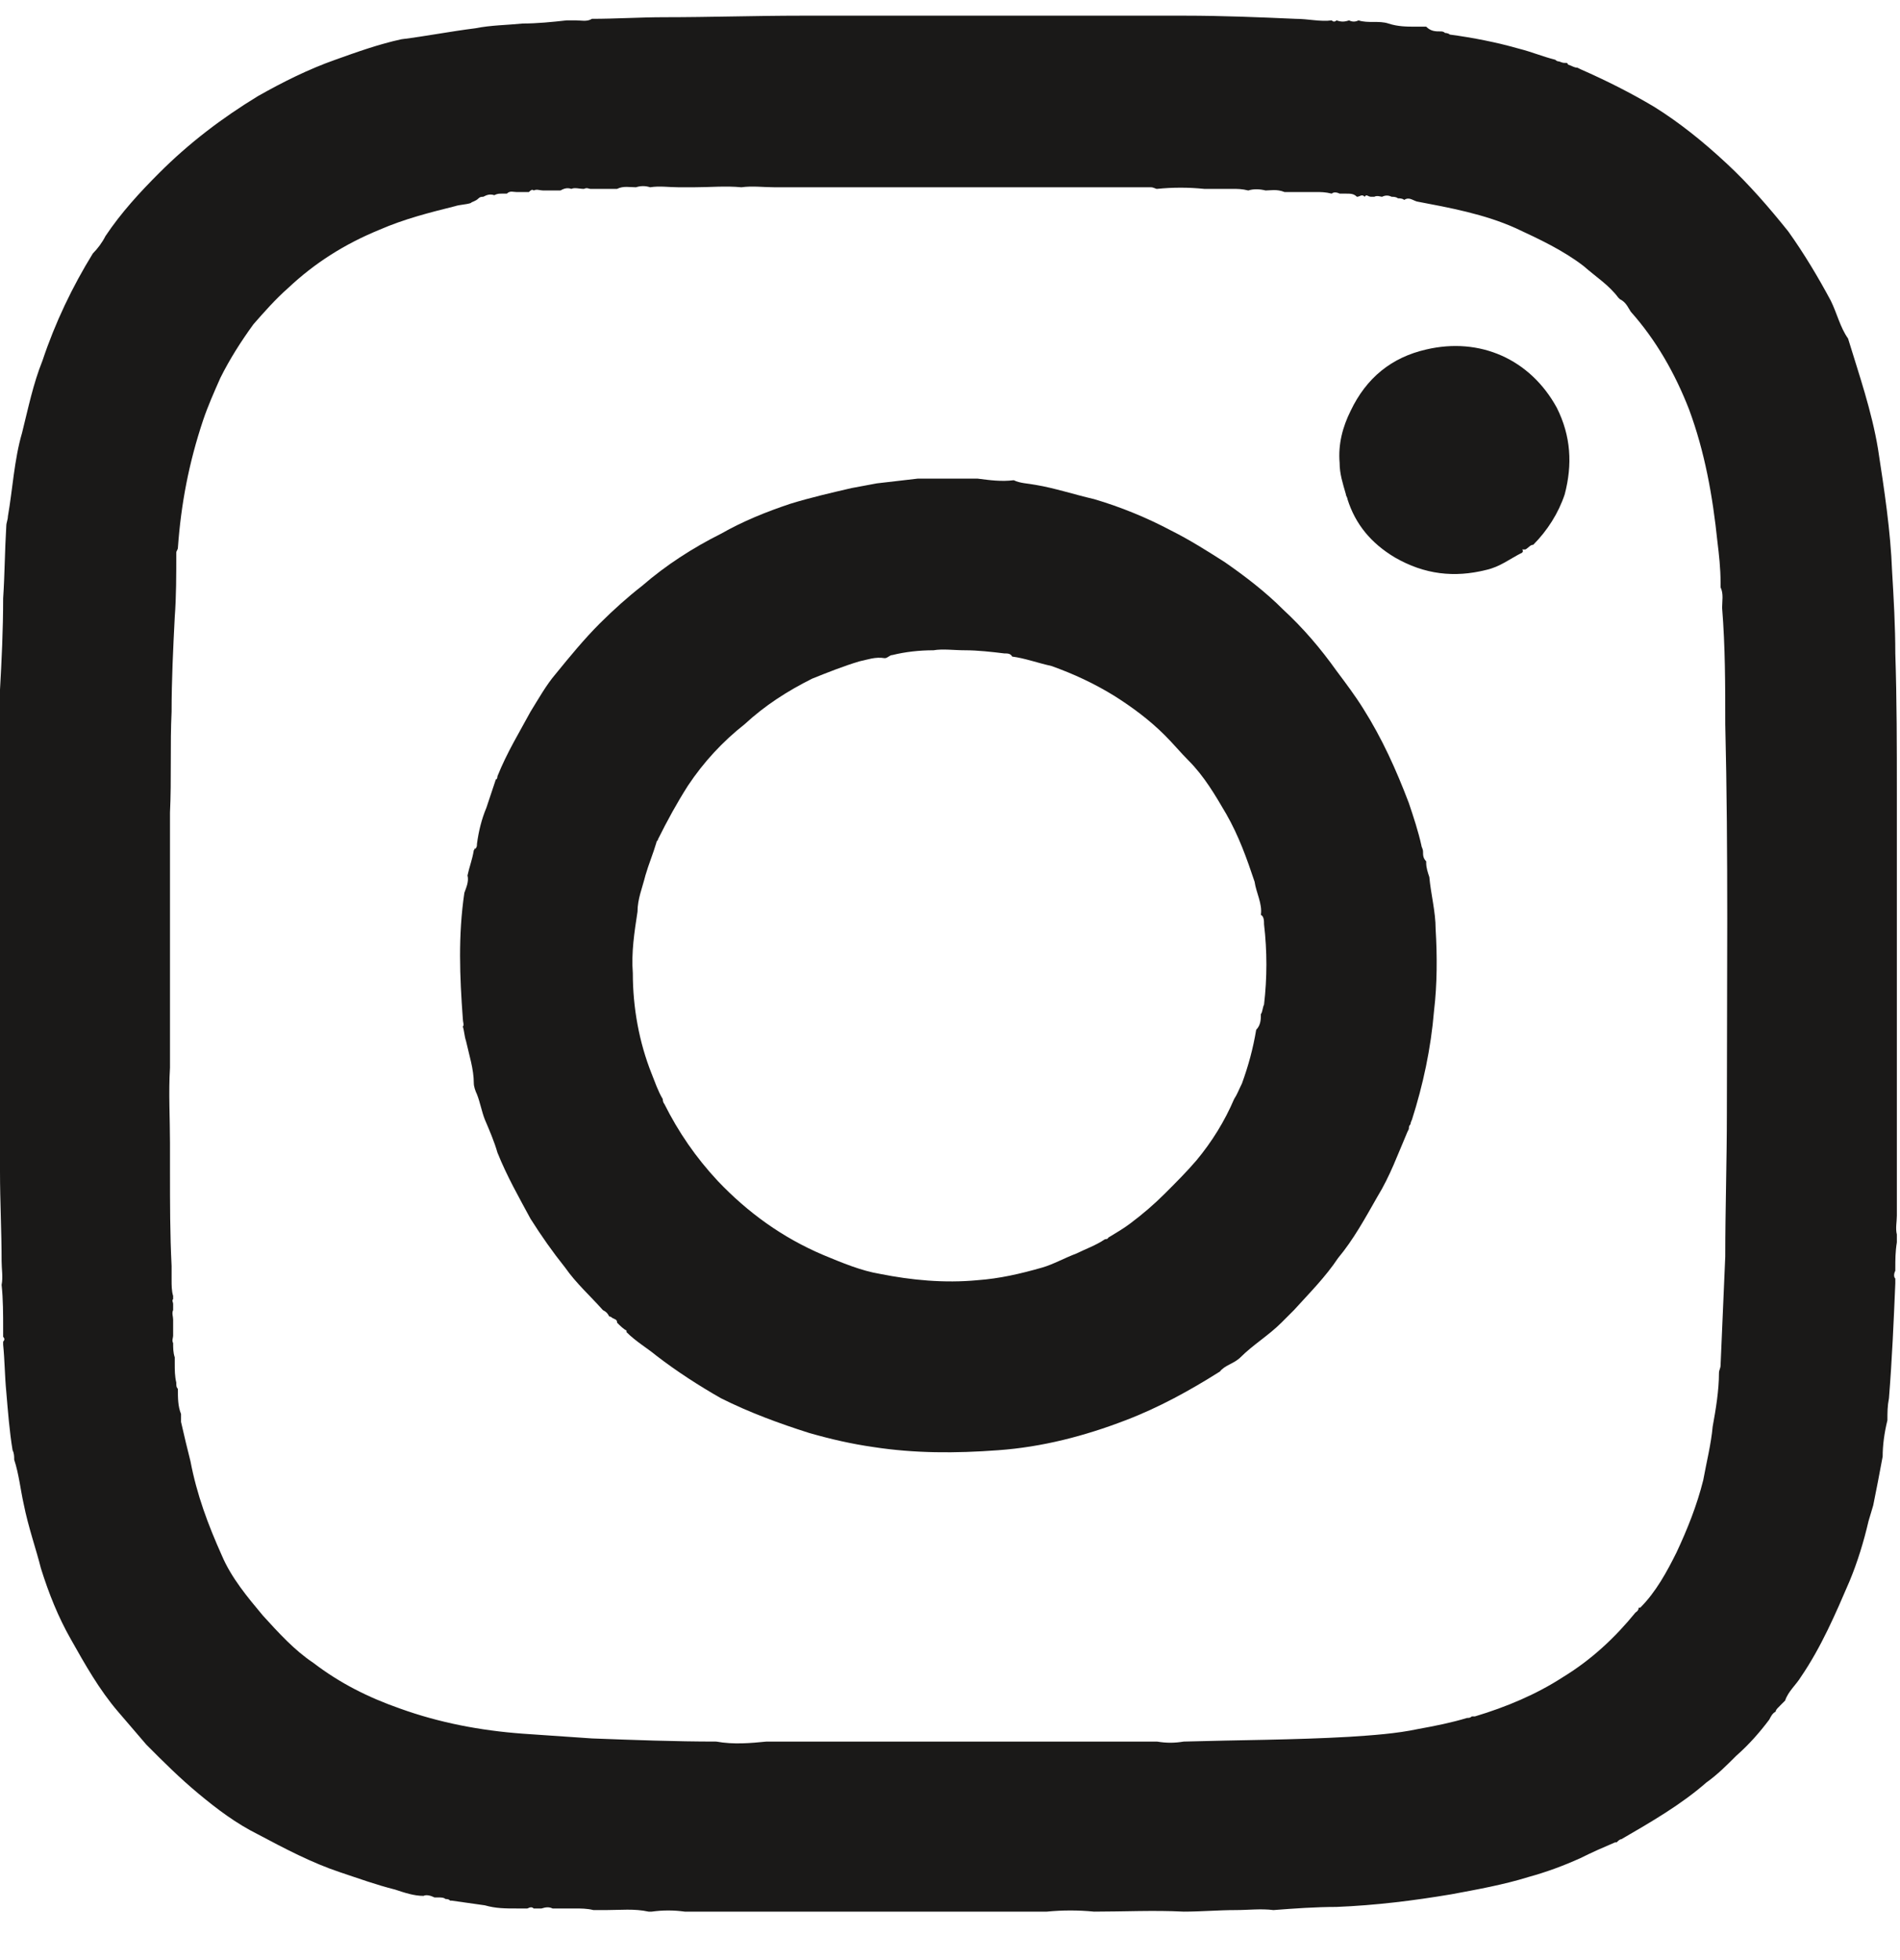 <svg width="32" height="33" viewBox="0 0 32 33" fill="none" xmlns="http://www.w3.org/2000/svg">
<g clip-path="url(#clip0_1_1079)">
<path d="M24.259 0.529C24.285 0.529 24.311 0.529 24.338 0.555C24.338 0.555 24.391 0.555 24.418 0.582C24.815 0.635 25.213 0.714 25.584 0.82C25.796 0.873 25.982 0.953 26.194 1.006C26.194 1.006 26.22 1.033 26.247 1.033C26.273 1.033 26.3 1.059 26.353 1.059H26.38C26.406 1.059 26.406 1.086 26.406 1.086C26.485 1.112 26.512 1.139 26.565 1.139L26.618 1.165C27.042 1.351 27.466 1.563 27.864 1.801C28.288 2.066 28.686 2.385 29.084 2.756C29.455 3.1 29.799 3.498 30.118 3.896C30.383 4.267 30.621 4.665 30.834 5.062C30.939 5.274 30.992 5.513 31.125 5.699C31.311 6.308 31.523 6.918 31.629 7.554C31.735 8.244 31.841 8.933 31.867 9.622C31.894 10.073 31.921 10.55 31.921 11.001C31.947 11.796 31.947 12.565 31.947 13.361C31.947 15.72 31.947 18.106 31.947 20.466C31.947 20.572 31.921 20.678 31.947 20.784C31.947 20.837 31.947 20.863 31.947 20.916C31.921 21.076 31.921 21.208 31.921 21.367V21.394C31.894 21.447 31.894 21.5 31.921 21.526C31.921 21.553 31.921 21.579 31.921 21.606C31.894 22.242 31.867 22.878 31.814 23.541C31.788 23.674 31.788 23.78 31.788 23.912C31.735 24.125 31.708 24.337 31.708 24.522C31.655 24.814 31.602 25.079 31.549 25.344C31.523 25.424 31.496 25.53 31.47 25.609C31.39 25.954 31.284 26.299 31.152 26.617C30.913 27.173 30.674 27.73 30.33 28.234C30.25 28.366 30.118 28.473 30.065 28.631L30.038 28.658C30.012 28.685 30.012 28.685 29.985 28.711L29.959 28.738C29.932 28.764 29.906 28.791 29.906 28.817C29.852 28.844 29.826 28.897 29.799 28.95C29.64 29.162 29.455 29.374 29.243 29.559C29.084 29.718 28.925 29.878 28.739 30.01C28.315 30.381 27.811 30.673 27.307 30.965C27.281 30.965 27.254 30.991 27.228 31.018H27.201C27.016 31.097 26.83 31.177 26.618 31.283C26.326 31.415 26.035 31.521 25.743 31.601C25.319 31.733 24.868 31.813 24.444 31.892C23.808 31.999 23.172 32.078 22.509 32.105C22.164 32.105 21.793 32.131 21.448 32.158C21.236 32.131 21.024 32.158 20.812 32.158C20.52 32.158 20.229 32.184 19.937 32.184C19.433 32.158 18.93 32.184 18.426 32.184C18.161 32.158 17.896 32.158 17.631 32.184C17.604 32.184 17.604 32.184 17.578 32.184C17.551 32.184 17.498 32.184 17.471 32.184C16.915 32.184 16.331 32.184 15.775 32.184C14.979 32.184 14.184 32.184 13.415 32.184C12.779 32.184 12.169 32.184 11.533 32.184C11.347 32.158 11.162 32.158 10.976 32.184H10.923C10.684 32.131 10.446 32.158 10.207 32.158C10.128 32.158 10.048 32.158 9.995 32.158C9.889 32.131 9.783 32.131 9.677 32.131C9.544 32.131 9.438 32.131 9.306 32.131C9.253 32.105 9.2 32.105 9.12 32.131C9.067 32.131 9.041 32.131 8.988 32.131C8.961 32.105 8.935 32.105 8.882 32.131C8.829 32.131 8.749 32.131 8.696 32.131C8.51 32.131 8.351 32.131 8.166 32.078C7.98 32.052 7.795 32.025 7.609 31.999H7.582C7.556 31.972 7.529 31.972 7.503 31.972C7.476 31.945 7.423 31.945 7.37 31.945H7.317C7.264 31.919 7.185 31.892 7.132 31.919C6.973 31.919 6.814 31.866 6.655 31.813C6.336 31.733 6.045 31.627 5.727 31.521C5.249 31.362 4.799 31.124 4.348 30.885C3.977 30.7 3.659 30.461 3.341 30.196C3.022 29.931 2.757 29.666 2.466 29.374C2.307 29.188 2.147 29.003 1.988 28.817C1.67 28.446 1.432 28.022 1.193 27.598C0.981 27.226 0.822 26.829 0.689 26.404C0.61 26.086 0.477 25.715 0.398 25.317C0.345 25.079 0.318 24.814 0.239 24.575C0.239 24.522 0.239 24.469 0.212 24.416C0.159 24.098 0.133 23.753 0.106 23.435C0.08 23.17 0.08 22.905 0.053 22.64V22.613V22.587C0.08 22.56 0.08 22.534 0.053 22.507C0.053 22.454 0.053 22.428 0.053 22.375C0.053 22.136 0.053 21.871 0.027 21.632C0.053 21.5 0.027 21.367 0.027 21.235C0.027 20.731 0 20.227 0 19.724C0 19.379 0 19.034 0 18.689C0 18.663 0 18.61 0 18.584C0 16.701 0 14.819 0 12.936C0 12.883 0 12.857 0 12.804C0 12.459 0 12.088 0 11.743C0 11.69 0 11.664 0 11.611C0.027 11.134 0.053 10.603 0.053 10.073C0.08 9.675 0.08 9.278 0.106 8.854C0.106 8.801 0.133 8.748 0.133 8.694C0.212 8.244 0.239 7.74 0.371 7.289C0.477 6.865 0.557 6.467 0.716 6.07C0.928 5.434 1.22 4.824 1.564 4.267C1.644 4.187 1.723 4.081 1.776 3.975C2.041 3.578 2.36 3.233 2.678 2.915C3.181 2.411 3.738 1.987 4.348 1.616C4.772 1.377 5.196 1.165 5.647 1.006C6.018 0.873 6.389 0.741 6.761 0.661C7.185 0.608 7.582 0.529 8.007 0.476C8.272 0.423 8.537 0.423 8.802 0.396C9.041 0.396 9.306 0.37 9.544 0.343C9.597 0.343 9.65 0.343 9.703 0.343C9.783 0.343 9.889 0.37 9.969 0.317C10.366 0.317 10.79 0.29 11.188 0.29C11.957 0.29 12.726 0.264 13.495 0.264C13.548 0.264 13.601 0.264 13.654 0.264C13.707 0.264 13.786 0.264 13.839 0.264C15.881 0.264 17.922 0.264 19.963 0.264C20.573 0.264 21.21 0.29 21.819 0.317C22.032 0.317 22.244 0.37 22.429 0.343C22.456 0.37 22.482 0.37 22.509 0.343C22.588 0.37 22.641 0.37 22.721 0.343C22.774 0.37 22.827 0.37 22.88 0.343C23.039 0.396 23.224 0.343 23.384 0.396C23.543 0.449 23.702 0.449 23.834 0.449H23.887C23.94 0.449 23.967 0.449 24.02 0.449C24.099 0.529 24.179 0.529 24.259 0.529ZM27.281 5.036L27.254 5.009C27.095 4.797 26.883 4.665 26.671 4.479C26.326 4.214 25.929 4.028 25.531 3.843C25.001 3.604 24.418 3.498 23.861 3.392C23.781 3.366 23.728 3.313 23.649 3.366C23.622 3.339 23.569 3.339 23.543 3.339C23.516 3.313 23.463 3.313 23.437 3.313C23.384 3.286 23.331 3.286 23.277 3.313C23.251 3.313 23.198 3.286 23.145 3.313C23.119 3.313 23.092 3.313 23.092 3.313C23.039 3.313 23.012 3.26 22.986 3.313C22.933 3.26 22.906 3.313 22.853 3.313C22.8 3.26 22.747 3.26 22.668 3.26C22.641 3.26 22.588 3.26 22.562 3.26C22.509 3.233 22.456 3.233 22.429 3.26C22.323 3.233 22.244 3.233 22.164 3.233H22.111C22.084 3.233 22.084 3.233 22.084 3.233H22.058C21.925 3.233 21.766 3.233 21.634 3.233C21.501 3.18 21.395 3.207 21.316 3.207C21.21 3.18 21.104 3.18 21.024 3.207C20.918 3.18 20.838 3.18 20.759 3.18C20.6 3.18 20.441 3.18 20.282 3.18C20.017 3.153 19.752 3.153 19.486 3.18C19.46 3.18 19.433 3.153 19.38 3.153C18.532 3.153 17.71 3.153 16.862 3.153C16.464 3.153 16.066 3.153 15.669 3.153H15.616C15.138 3.153 14.661 3.153 14.184 3.153C13.839 3.153 13.521 3.153 13.177 3.153C13.123 3.153 13.07 3.153 13.044 3.153C12.858 3.153 12.673 3.127 12.487 3.153C12.222 3.127 11.957 3.153 11.692 3.153H11.639C11.559 3.153 11.48 3.153 11.427 3.153C11.268 3.153 11.108 3.127 10.95 3.153C10.87 3.127 10.79 3.127 10.711 3.153C10.605 3.153 10.499 3.127 10.393 3.18C10.234 3.18 10.075 3.18 9.942 3.18C9.915 3.18 9.889 3.153 9.836 3.18C9.756 3.18 9.677 3.153 9.624 3.18C9.544 3.153 9.491 3.18 9.438 3.207C9.385 3.207 9.332 3.207 9.279 3.207C9.226 3.207 9.2 3.207 9.147 3.207C9.094 3.207 9.041 3.18 8.988 3.207C8.961 3.18 8.935 3.207 8.908 3.233C8.882 3.233 8.855 3.233 8.855 3.233C8.775 3.233 8.749 3.233 8.696 3.233C8.643 3.233 8.59 3.207 8.537 3.26C8.537 3.26 8.484 3.26 8.457 3.26C8.404 3.26 8.378 3.26 8.325 3.286C8.245 3.26 8.192 3.286 8.139 3.313C8.113 3.313 8.086 3.313 8.06 3.339C8.007 3.392 7.954 3.392 7.927 3.419C7.848 3.445 7.742 3.445 7.662 3.472C7.238 3.578 6.814 3.684 6.389 3.869C5.806 4.108 5.302 4.426 4.852 4.85C4.64 5.036 4.454 5.248 4.268 5.46C4.056 5.752 3.871 6.043 3.712 6.361C3.606 6.6 3.5 6.839 3.42 7.077C3.181 7.793 3.049 8.482 2.996 9.225C2.996 9.251 2.969 9.278 2.969 9.304C2.969 9.675 2.969 10.047 2.943 10.391C2.916 10.921 2.89 11.452 2.89 11.982C2.863 12.539 2.89 13.122 2.863 13.679C2.863 13.811 2.863 13.97 2.863 14.103C2.863 14.13 2.863 14.156 2.863 14.156C2.863 14.209 2.863 14.236 2.863 14.289C2.863 14.315 2.863 14.342 2.863 14.395C2.863 14.448 2.863 14.474 2.863 14.527C2.863 14.527 2.863 14.554 2.863 14.58C2.863 14.686 2.863 14.819 2.863 14.925C2.863 15.057 2.863 15.19 2.863 15.322C2.863 15.879 2.863 16.436 2.863 16.993C2.863 17.019 2.863 17.072 2.863 17.099C2.863 17.39 2.863 17.682 2.863 17.974C2.837 18.398 2.863 18.822 2.863 19.246V19.273C2.863 19.405 2.863 19.538 2.863 19.671V19.697V19.724C2.863 20.254 2.863 20.784 2.89 21.314C2.89 21.394 2.89 21.473 2.89 21.553C2.89 21.632 2.89 21.738 2.916 21.818V21.871C2.89 21.898 2.916 21.924 2.916 21.951C2.916 21.977 2.916 22.003 2.916 22.056C2.89 22.11 2.916 22.163 2.916 22.216C2.916 22.295 2.916 22.401 2.916 22.481C2.916 22.534 2.89 22.56 2.916 22.613C2.916 22.693 2.916 22.772 2.943 22.852C2.943 22.878 2.943 22.905 2.943 22.958C2.943 23.064 2.943 23.17 2.969 23.276C2.969 23.329 2.969 23.356 2.996 23.382C2.996 23.541 2.996 23.674 3.049 23.806C3.049 23.833 3.049 23.833 3.049 23.859C3.049 23.859 3.049 23.912 3.049 23.939C3.102 24.177 3.155 24.39 3.208 24.602C3.314 25.159 3.5 25.662 3.738 26.192C3.897 26.564 4.162 26.882 4.428 27.2C4.693 27.491 4.958 27.783 5.276 27.995C5.727 28.34 6.204 28.578 6.734 28.764C7.397 29.003 8.086 29.135 8.802 29.188C9.2 29.215 9.571 29.241 9.969 29.268C10.658 29.294 11.374 29.321 12.063 29.321C12.355 29.374 12.646 29.347 12.911 29.321C12.964 29.321 13.017 29.321 13.07 29.321C14.316 29.321 15.589 29.321 16.835 29.321C17.259 29.321 17.657 29.321 18.081 29.321C18.108 29.321 18.134 29.321 18.134 29.321C18.24 29.321 18.346 29.321 18.426 29.321C18.77 29.321 19.142 29.321 19.486 29.321C19.645 29.347 19.778 29.347 19.937 29.321C20.865 29.294 21.793 29.294 22.721 29.241C23.119 29.215 23.516 29.188 23.887 29.109C24.179 29.056 24.444 29.003 24.709 28.923C24.736 28.923 24.762 28.923 24.789 28.897H24.815C24.842 28.897 24.842 28.897 24.842 28.897C25.372 28.738 25.876 28.526 26.326 28.234C26.804 27.942 27.201 27.571 27.546 27.147C27.546 27.147 27.599 27.12 27.599 27.067H27.625C27.891 26.802 28.076 26.457 28.235 26.139C28.421 25.742 28.58 25.344 28.686 24.92C28.739 24.628 28.819 24.31 28.845 24.018C28.898 23.727 28.951 23.409 28.951 23.117C28.951 23.064 28.978 23.038 28.978 22.985C29.004 22.375 29.031 21.765 29.057 21.155C29.057 20.36 29.084 19.538 29.084 18.742C29.084 16.569 29.11 14.368 29.057 12.194C29.057 11.531 29.057 10.895 29.004 10.232C29.004 10.126 29.031 9.994 28.978 9.888V9.808C28.978 9.569 28.951 9.331 28.925 9.119C28.845 8.35 28.712 7.607 28.447 6.892C28.209 6.282 27.891 5.725 27.466 5.248C27.413 5.168 27.387 5.089 27.281 5.036Z" fill="#1A1918"/>
<path d="M25.637 9.304C25.425 9.41 25.266 9.543 25.027 9.596C24.497 9.728 23.993 9.675 23.49 9.384C23.092 9.145 22.827 8.827 22.694 8.403C22.694 8.376 22.668 8.35 22.668 8.323C22.615 8.138 22.562 7.979 22.562 7.793C22.535 7.475 22.615 7.183 22.747 6.918C23.012 6.361 23.437 6.017 24.02 5.884C24.921 5.672 25.77 6.043 26.22 6.865C26.459 7.342 26.485 7.82 26.353 8.323C26.247 8.641 26.061 8.933 25.823 9.172C25.77 9.172 25.743 9.225 25.69 9.251H25.664H25.637C25.664 9.278 25.637 9.304 25.637 9.304Z" fill="#1A1918"/>
<path d="M7.874 14.739C7.901 14.607 7.954 14.474 7.98 14.315C7.98 14.315 8.007 14.289 7.98 14.289H8.007C8.033 14.262 8.033 14.236 8.033 14.209C8.06 13.997 8.113 13.785 8.192 13.599C8.245 13.44 8.298 13.281 8.351 13.122C8.378 13.122 8.378 13.069 8.378 13.069C8.537 12.671 8.749 12.327 8.935 11.982C9.067 11.77 9.2 11.531 9.359 11.346C9.597 11.054 9.836 10.762 10.101 10.497C10.34 10.259 10.578 10.047 10.817 9.861C11.215 9.516 11.665 9.225 12.143 8.986C12.514 8.774 12.911 8.615 13.309 8.482C13.654 8.376 13.998 8.297 14.343 8.217C14.476 8.191 14.635 8.164 14.767 8.138C15.006 8.111 15.218 8.085 15.457 8.058C15.483 8.058 15.51 8.058 15.563 8.058C15.828 8.058 16.093 8.058 16.358 8.058C16.384 8.058 16.411 8.058 16.464 8.058C16.676 8.085 16.862 8.111 17.074 8.085C17.18 8.138 17.312 8.138 17.445 8.164C17.763 8.217 18.081 8.323 18.426 8.403C18.877 8.535 19.327 8.721 19.725 8.933C20.043 9.092 20.335 9.278 20.626 9.463C20.971 9.702 21.316 9.967 21.607 10.259C21.952 10.577 22.244 10.921 22.509 11.293C22.668 11.505 22.827 11.717 22.959 11.929C23.278 12.433 23.516 12.963 23.728 13.52C23.808 13.758 23.887 13.997 23.94 14.236C23.94 14.262 23.967 14.289 23.967 14.342C23.967 14.395 23.967 14.448 24.02 14.501V14.527C24.02 14.607 24.046 14.686 24.073 14.766C24.099 15.057 24.179 15.349 24.179 15.641C24.206 16.091 24.206 16.569 24.152 17.019C24.099 17.656 23.967 18.265 23.781 18.849C23.781 18.849 23.755 18.902 23.755 18.928C23.728 18.955 23.728 18.981 23.728 19.008L23.702 19.061C23.543 19.432 23.41 19.803 23.198 20.148C22.986 20.519 22.8 20.863 22.535 21.182C22.323 21.5 22.058 21.765 21.793 22.057C21.74 22.11 21.66 22.189 21.581 22.269C21.369 22.481 21.104 22.64 20.892 22.852C20.785 22.958 20.626 22.985 20.547 23.09C20.043 23.409 19.513 23.7 18.956 23.912C18.267 24.177 17.551 24.363 16.809 24.416C16.093 24.469 15.403 24.469 14.714 24.363C14.343 24.31 13.998 24.231 13.627 24.125C13.123 23.965 12.62 23.78 12.143 23.541C11.771 23.329 11.4 23.09 11.056 22.825C10.896 22.693 10.711 22.587 10.552 22.428V22.401C10.499 22.375 10.446 22.322 10.393 22.269C10.393 22.216 10.366 22.216 10.313 22.189C10.313 22.189 10.287 22.163 10.26 22.163C10.234 22.11 10.207 22.083 10.154 22.057C9.942 21.818 9.703 21.606 9.518 21.341C9.306 21.076 9.12 20.811 8.935 20.519C8.749 20.174 8.537 19.803 8.378 19.405C8.325 19.22 8.245 19.034 8.166 18.849C8.113 18.716 8.086 18.557 8.033 18.424C8.007 18.371 7.98 18.292 7.98 18.239C7.98 18 7.901 17.762 7.848 17.523C7.821 17.444 7.821 17.364 7.795 17.284C7.821 17.258 7.795 17.205 7.795 17.152C7.742 16.436 7.715 15.747 7.821 15.031C7.848 14.951 7.901 14.845 7.874 14.739ZM18.611 20.863C18.665 20.863 18.665 20.837 18.665 20.837C18.797 20.758 18.93 20.678 19.036 20.598C19.248 20.439 19.433 20.28 19.619 20.095C19.805 19.909 19.99 19.724 20.149 19.538C20.414 19.22 20.626 18.875 20.785 18.504C20.838 18.424 20.865 18.345 20.918 18.239C21.024 17.947 21.104 17.656 21.157 17.337C21.236 17.258 21.236 17.152 21.236 17.072C21.263 17.046 21.263 16.966 21.289 16.913C21.342 16.462 21.342 16.012 21.289 15.561C21.289 15.508 21.289 15.429 21.236 15.402C21.263 15.216 21.157 15.031 21.13 14.845C20.997 14.448 20.865 14.076 20.653 13.705C20.467 13.387 20.282 13.069 20.017 12.804C19.884 12.671 19.752 12.512 19.619 12.38C19.354 12.115 19.062 11.902 18.77 11.717C18.426 11.505 18.081 11.346 17.71 11.213C17.471 11.16 17.259 11.081 17.047 11.054C17.021 11.001 16.968 11.001 16.915 11.001C16.703 10.975 16.464 10.948 16.252 10.948C16.066 10.948 15.881 10.921 15.722 10.948C15.483 10.948 15.244 10.975 15.032 11.028C14.979 11.028 14.953 11.081 14.9 11.081C14.741 11.054 14.608 11.107 14.476 11.134C14.21 11.213 13.945 11.319 13.68 11.425C13.256 11.637 12.885 11.876 12.54 12.194C12.169 12.486 11.851 12.83 11.586 13.228C11.4 13.52 11.241 13.811 11.082 14.13C11.082 14.156 11.056 14.156 11.056 14.182C11.002 14.368 10.923 14.554 10.87 14.739C10.817 14.951 10.737 15.137 10.737 15.349C10.684 15.694 10.631 16.038 10.658 16.383C10.658 16.966 10.764 17.549 10.976 18.08C11.029 18.212 11.082 18.371 11.162 18.504C11.162 18.504 11.162 18.557 11.188 18.584C11.427 19.061 11.718 19.485 12.089 19.883C12.593 20.413 13.177 20.837 13.866 21.129C14.184 21.261 14.502 21.394 14.82 21.447C15.351 21.553 15.907 21.606 16.464 21.553C16.835 21.526 17.18 21.447 17.551 21.341C17.737 21.288 17.922 21.182 18.134 21.102C18.293 21.023 18.452 20.97 18.611 20.863Z" fill="#1A1918"/>
</g>
<defs>
<clipPath id="clip0_1_1079">
<rect width="32" height="32" fill="white" transform="translate(0 0.264)"/>
</clipPath>
</defs>
</svg>
